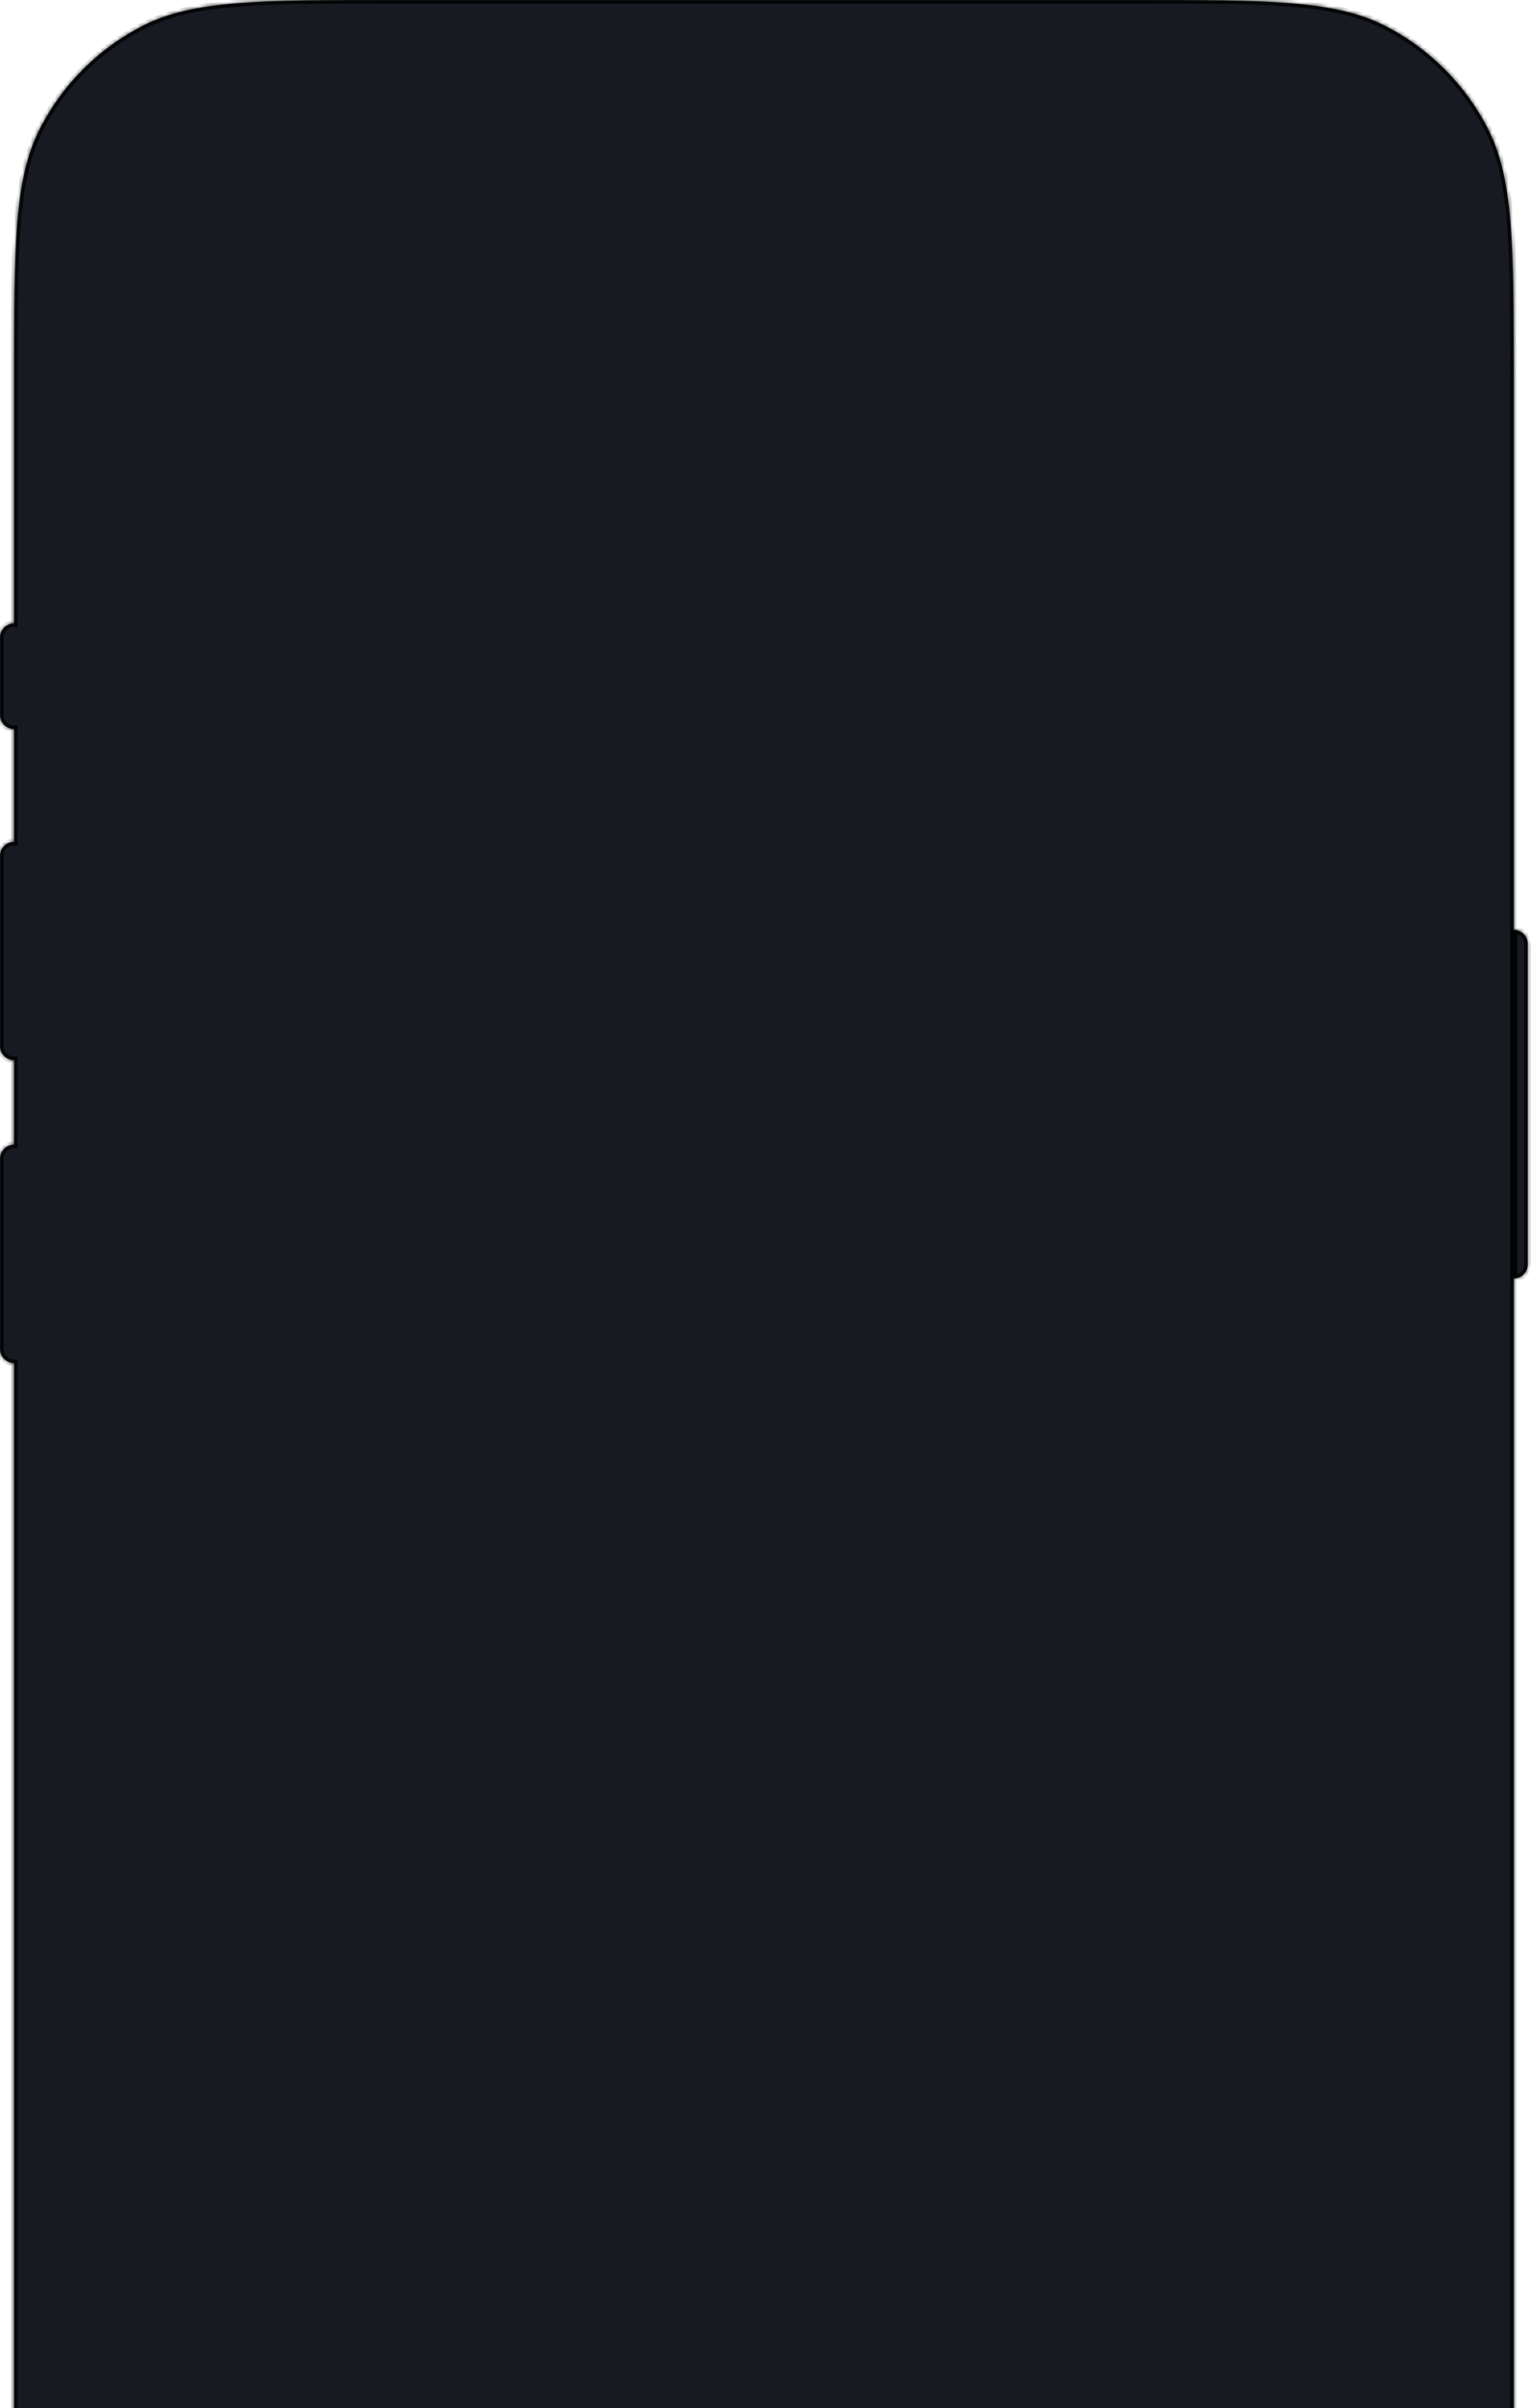 <svg xmlns="http://www.w3.org/2000/svg" width="374" height="588" viewBox="0 0 374 588" fill="none">
  <mask id="path-1-inside-1_819_15392" fill="white">
    <path fill-rule="evenodd" clip-rule="evenodd" d="M3.44 92.186C3.44 59.918 3.44 43.784 9.72 31.459C15.243 20.618 24.058 11.804 34.899 6.28C47.223 0 63.357 0 95.626 0H277.589C309.857 0 325.991 0 338.316 6.28C349.157 11.804 357.971 20.618 363.495 31.459C369.775 43.784 369.775 59.918 369.775 92.186V664.562C369.775 696.831 369.775 712.965 363.495 725.289C357.971 736.13 349.157 744.945 338.316 750.468C325.991 756.748 309.857 756.748 277.589 756.748H95.626C63.357 756.748 47.223 756.748 34.899 750.468C24.058 744.945 15.243 736.13 9.72 725.289C3.44 712.965 3.44 696.831 3.44 664.562V332.797C1.54 332.797 0 331.257 0 329.357V282.921C0 281.021 1.54 279.481 3.44 279.481V258.842C1.54 258.842 0 257.302 0 255.403V208.966C0 207.066 1.54 205.526 3.44 205.526V178.008C1.54 178.008 0 176.468 0 174.568V155.649C0 153.75 1.54 152.21 3.44 152.21V92.186ZM369.776 227.025C371.676 227.025 373.216 228.565 373.216 230.464V308.719C373.216 310.619 371.676 312.159 369.776 312.159V227.025Z"/>
  </mask>
  <path fill-rule="evenodd" clip-rule="evenodd" d="M3.44 92.186C3.44 59.918 3.44 43.784 9.72 31.459C15.243 20.618 24.058 11.804 34.899 6.28C47.223 0 63.357 0 95.626 0H277.589C309.857 0 325.991 0 338.316 6.28C349.157 11.804 357.971 20.618 363.495 31.459C369.775 43.784 369.775 59.918 369.775 92.186V664.562C369.775 696.831 369.775 712.965 363.495 725.289C357.971 736.13 349.157 744.945 338.316 750.468C325.991 756.748 309.857 756.748 277.589 756.748H95.626C63.357 756.748 47.223 756.748 34.899 750.468C24.058 744.945 15.243 736.13 9.72 725.289C3.44 712.965 3.44 696.831 3.44 664.562V332.797C1.54 332.797 0 331.257 0 329.357V282.921C0 281.021 1.54 279.481 3.44 279.481V258.842C1.54 258.842 0 257.302 0 255.403V208.966C0 207.066 1.54 205.526 3.44 205.526V178.008C1.54 178.008 0 176.468 0 174.568V155.649C0 153.75 1.54 152.21 3.44 152.21V92.186ZM369.776 227.025C371.676 227.025 373.216 228.565 373.216 230.464V308.719C373.216 310.619 371.676 312.159 369.776 312.159V227.025Z" fill="#181A22"/>
  <path d="M9.72 31.459L8.953 31.069L9.72 31.459ZM34.899 6.28L34.508 5.514L34.899 6.28ZM338.316 6.28L337.925 7.046V7.046L338.316 6.28ZM363.495 31.459L364.261 31.069V31.069L363.495 31.459ZM363.495 725.289L364.261 725.68L363.495 725.289ZM338.316 750.468L338.706 751.235L338.316 750.468ZM34.899 750.468L34.508 751.235L34.899 750.468ZM9.72 725.289L10.486 724.899L9.72 725.289ZM3.44 332.797H4.3V331.937H3.44V332.797ZM3.44 279.481V280.341H4.3V279.481H3.44ZM3.44 258.842H4.3V257.982H3.44V258.842ZM3.44 205.526V206.386H4.3V205.526H3.44ZM3.44 178.008H4.3V177.148H3.44V178.008ZM3.44 152.21V153.07H4.3V152.21H3.44ZM369.776 227.025V226.165H368.916V227.025H369.776ZM369.776 312.159H368.916V313.019H369.776V312.159ZM8.953 31.069C5.741 37.372 4.157 44.613 3.368 54.274C2.579 63.924 2.58 76.066 2.58 92.186H4.3C4.3 76.037 4.3 63.978 5.082 54.414C5.862 44.859 7.418 37.87 10.486 31.849L8.953 31.069ZM34.508 5.514C23.505 11.12 14.56 20.066 8.953 31.069L10.486 31.849C15.927 21.17 24.61 12.487 35.289 7.046L34.508 5.514ZM95.626 -0.86C79.506 -0.86 67.364 -0.861 57.713 -0.072C48.053 0.717 40.812 2.302 34.508 5.514L35.289 7.046C41.31 3.978 48.299 2.423 57.853 1.642C67.418 0.861 79.477 0.86 95.626 0.86V-0.86ZM277.589 -0.86H95.626V0.86H277.589V-0.86ZM338.706 5.514C332.402 2.302 325.162 0.717 315.501 -0.072C305.85 -0.861 293.709 -0.86 277.589 -0.86V0.86C293.737 0.86 305.797 0.861 315.361 1.642C324.915 2.423 331.904 3.978 337.925 7.046L338.706 5.514ZM364.261 31.069C358.655 20.066 349.709 11.12 338.706 5.514L337.925 7.046C348.605 12.487 357.287 21.17 362.729 31.849L364.261 31.069ZM370.635 92.186C370.635 76.066 370.635 63.924 369.847 54.274C369.057 44.613 367.473 37.372 364.261 31.069L362.729 31.849C365.797 37.87 367.352 44.859 368.133 54.414C368.914 63.978 368.915 76.037 368.915 92.186H370.635ZM370.635 664.562V92.186H368.915V664.562H370.635ZM364.261 725.68C367.473 719.376 369.057 712.135 369.847 702.475C370.635 692.824 370.635 680.682 370.635 664.562H368.915C368.915 680.711 368.914 692.77 368.133 702.335C367.352 711.889 365.797 718.878 362.729 724.899L364.261 725.68ZM338.706 751.235C349.709 745.628 358.655 736.683 364.261 725.68L362.729 724.899C357.287 735.578 348.605 744.261 337.925 749.702L338.706 751.235ZM277.589 757.608C293.709 757.608 305.85 757.609 315.501 756.82C325.162 756.031 332.402 754.447 338.706 751.235L337.925 749.702C331.904 752.77 324.915 754.326 315.361 755.106C305.797 755.888 293.737 755.888 277.589 755.888V757.608ZM95.626 757.608H277.589V755.888H95.626V757.608ZM34.508 751.235C40.812 754.447 48.053 756.031 57.713 756.82C67.364 757.609 79.506 757.608 95.626 757.608V755.888C79.477 755.888 67.418 755.888 57.853 755.106C48.299 754.326 41.31 752.77 35.289 749.702L34.508 751.235ZM8.953 725.68C14.56 736.683 23.505 745.628 34.508 751.235L35.289 749.702C24.61 744.261 15.927 735.578 10.486 724.899L8.953 725.68ZM2.58 664.562C2.58 680.682 2.579 692.824 3.368 702.475C4.157 712.135 5.741 719.376 8.953 725.68L10.486 724.899C7.418 718.878 5.862 711.889 5.082 702.335C4.3 692.77 4.3 680.711 4.3 664.562H2.58ZM2.58 332.797V664.562H4.3V332.797H2.58ZM-0.86 329.357C-0.86 331.732 1.065 333.657 3.44 333.657V331.937C2.015 331.937 0.86 330.782 0.86 329.357H-0.86ZM-0.86 282.921V329.357H0.86V282.921H-0.86ZM3.44 278.621C1.065 278.621 -0.86 280.546 -0.86 282.921H0.86C0.86 281.496 2.015 280.341 3.44 280.341V278.621ZM2.58 258.842V279.481H4.3V258.842H2.58ZM-0.86 255.403C-0.86 257.777 1.065 259.702 3.44 259.702V257.982C2.015 257.982 0.86 256.827 0.86 255.403H-0.86ZM-0.86 208.966V255.403H0.86V208.966H-0.86ZM3.44 204.666C1.065 204.666 -0.86 206.591 -0.86 208.966H0.86C0.86 207.541 2.015 206.386 3.44 206.386V204.666ZM2.58 178.008V205.526H4.3V178.008H2.58ZM-0.86 174.568C-0.86 176.943 1.065 178.868 3.44 178.868V177.148C2.015 177.148 0.86 175.993 0.86 174.568H-0.86ZM-0.86 155.649V174.568H0.86V155.649H-0.86ZM3.44 151.35C1.065 151.35 -0.86 153.275 -0.86 155.649H0.86C0.86 154.225 2.015 153.07 3.44 153.07V151.35ZM2.58 92.186V152.21H4.3V92.186H2.58ZM374.076 230.464C374.076 228.09 372.15 226.165 369.776 226.165V227.884C371.201 227.884 372.356 229.04 372.356 230.464H374.076ZM374.076 308.719V230.464H372.356V308.719H374.076ZM369.776 313.019C372.15 313.019 374.076 311.094 374.076 308.719H372.356C372.356 310.144 371.201 311.299 369.776 311.299V313.019ZM368.916 227.025V312.159H370.636V227.025H368.916Z" fill="black" fill-opacity="0.9" mask="url(#path-1-inside-1_819_15392)"/>
</svg>
